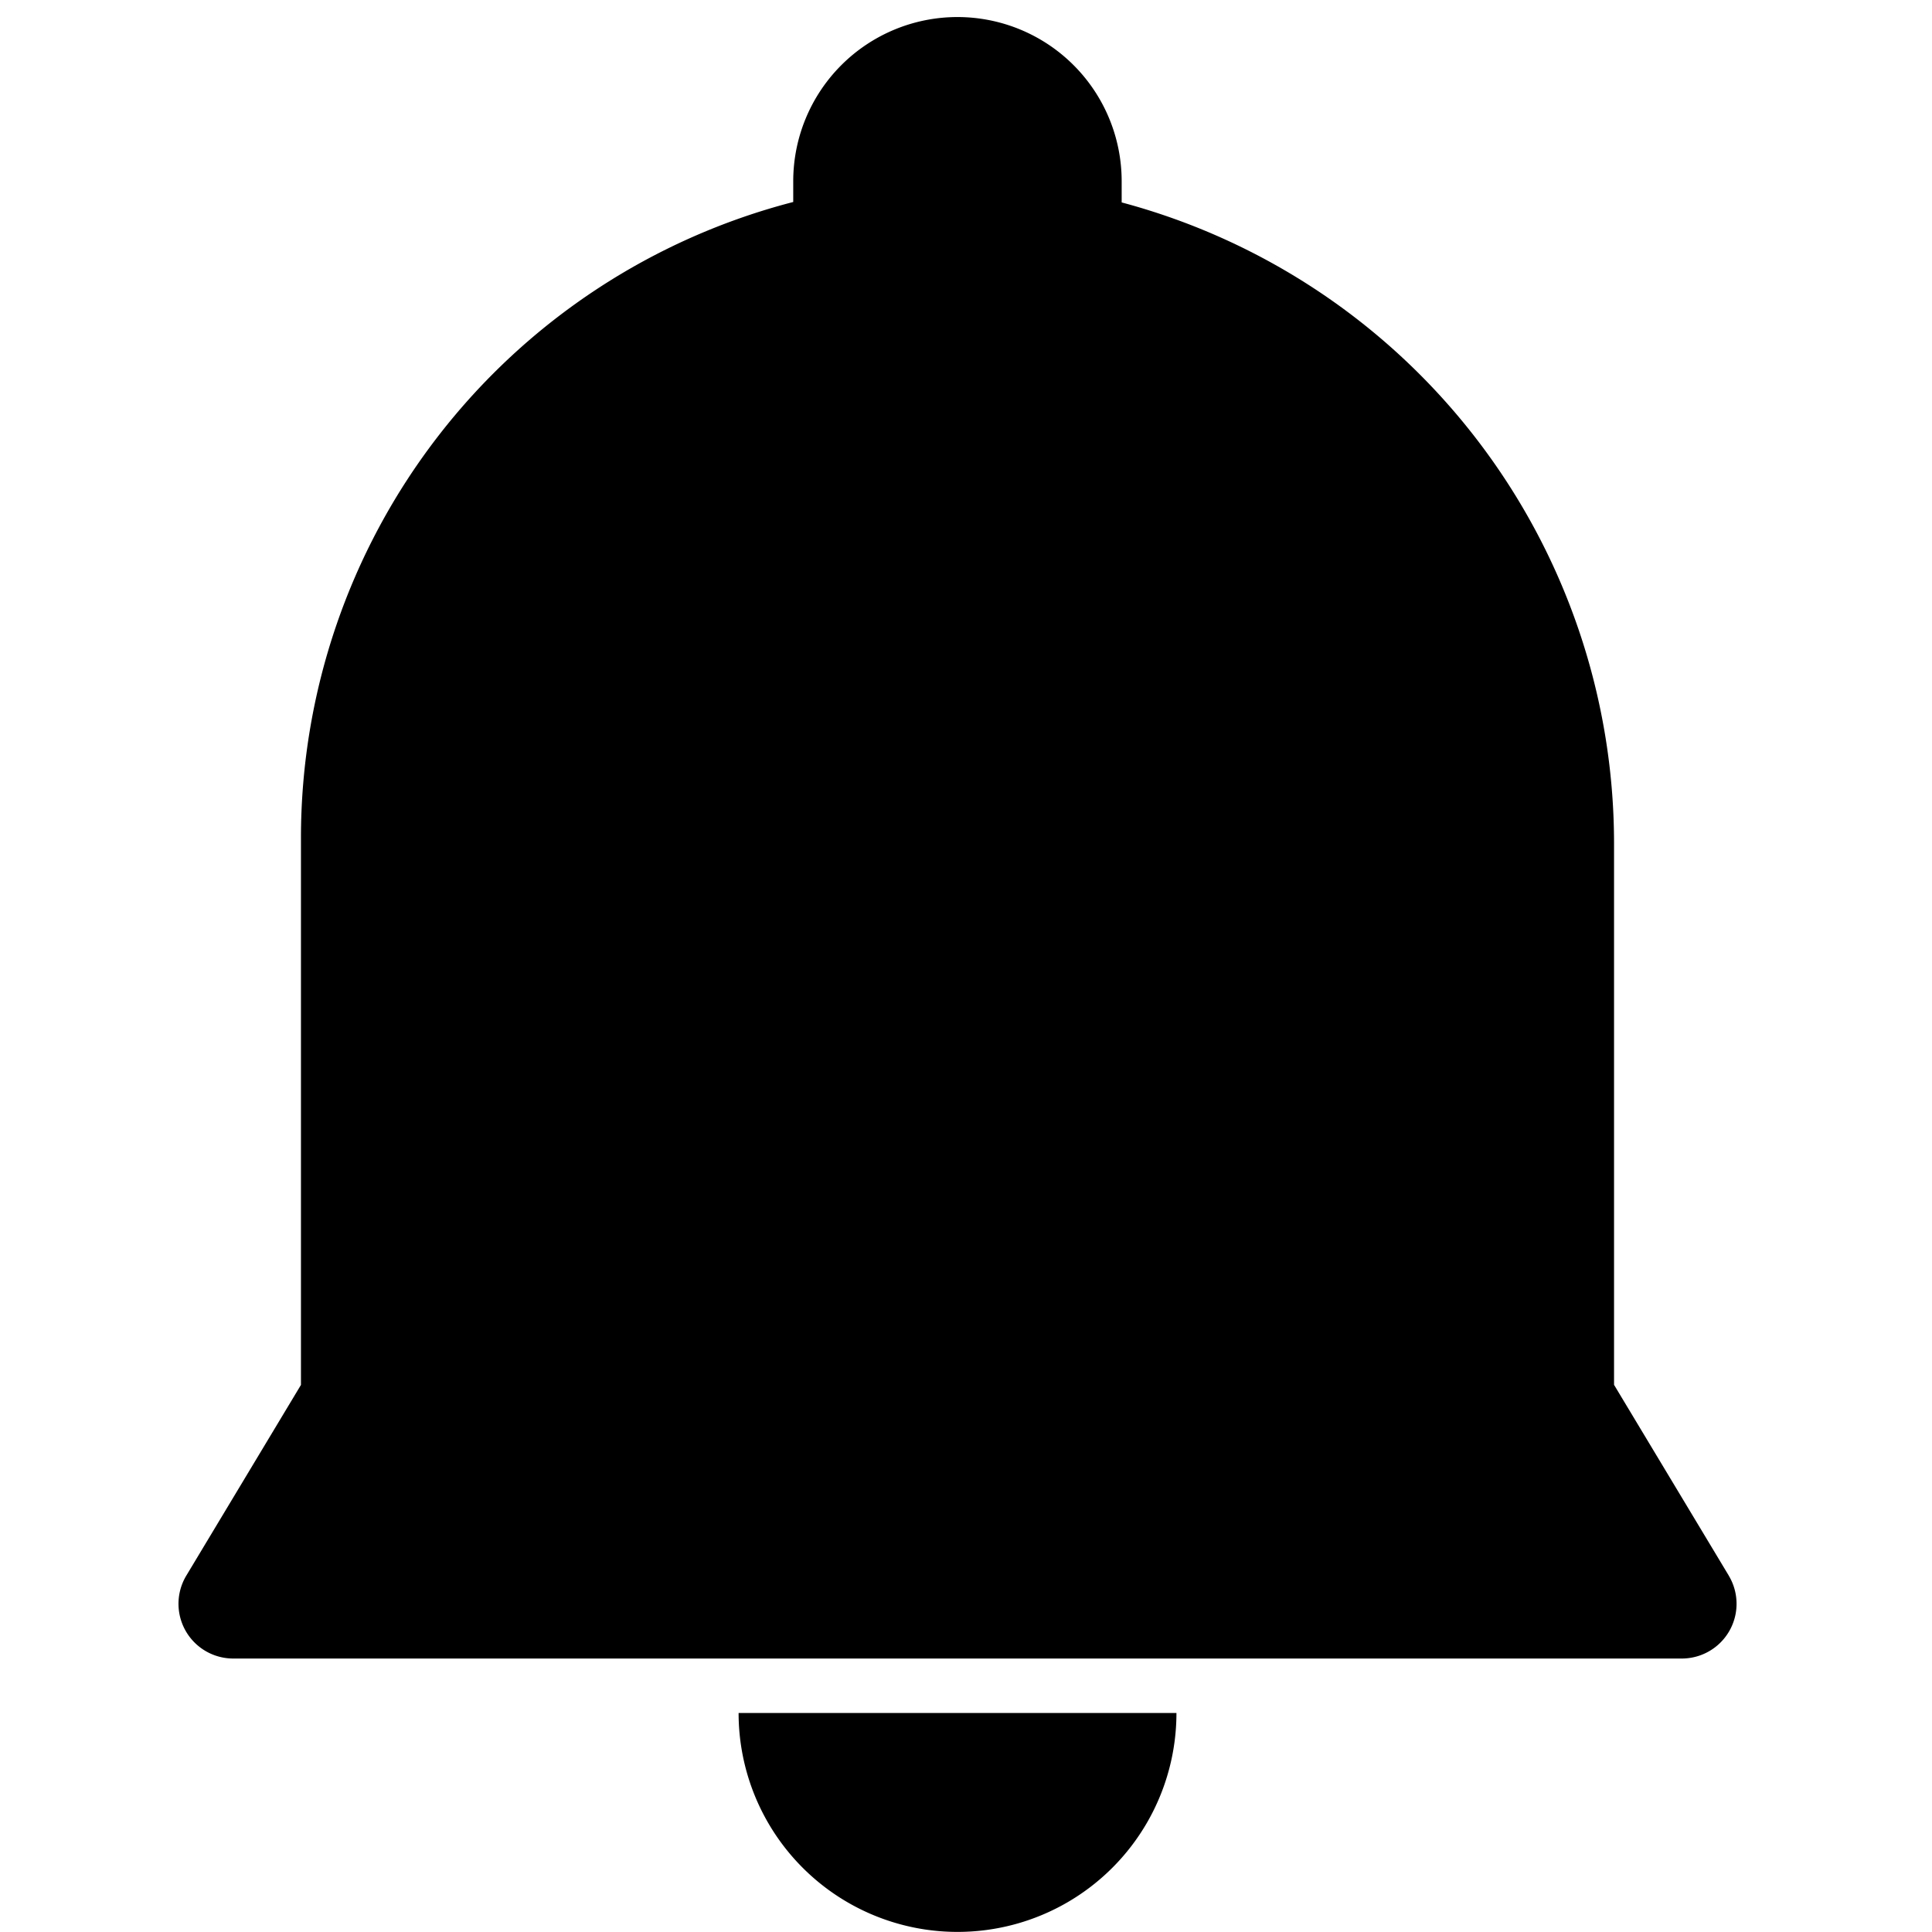 <svg xmlns="http://www.w3.org/2000/svg" xmlns:xlink="http://www.w3.org/1999/xlink" width="40" height="40" viewBox="0 0 40 40">
  <defs>
    <clipPath id="clip-path">
      <rect id="Rectangle_319" data-name="Rectangle 319" width="40" height="40" transform="translate(1095 848.647)"/>
    </clipPath>
  </defs>
  <g id="Mask_Group_7" data-name="Mask Group 7" transform="translate(-1095 -848.647)" clip-path="url(#clip-path)">
    <path id="Shape_1_copy" data-name="Shape 1 copy" d="M24.359,42.5a4.532,4.532,0,0,0,4.533-4.532H19.827A4.532,4.532,0,0,0,24.358,42.5Zm15.967-7.379-2.374-3.948V19.939A13.738,13.738,0,0,0,27.758,6.693V6.255a3.4,3.4,0,1,0-6.8,0v.429A13.6,13.6,0,0,0,10.766,19.848V31.175L8.392,35.124a1.133,1.133,0,0,0,.972,1.716H39.355a1.133,1.133,0,0,0,.972-1.716Z" transform="translate(1090.465 846.145)" fill-rule="evenodd"/>
  </g>
</svg>

